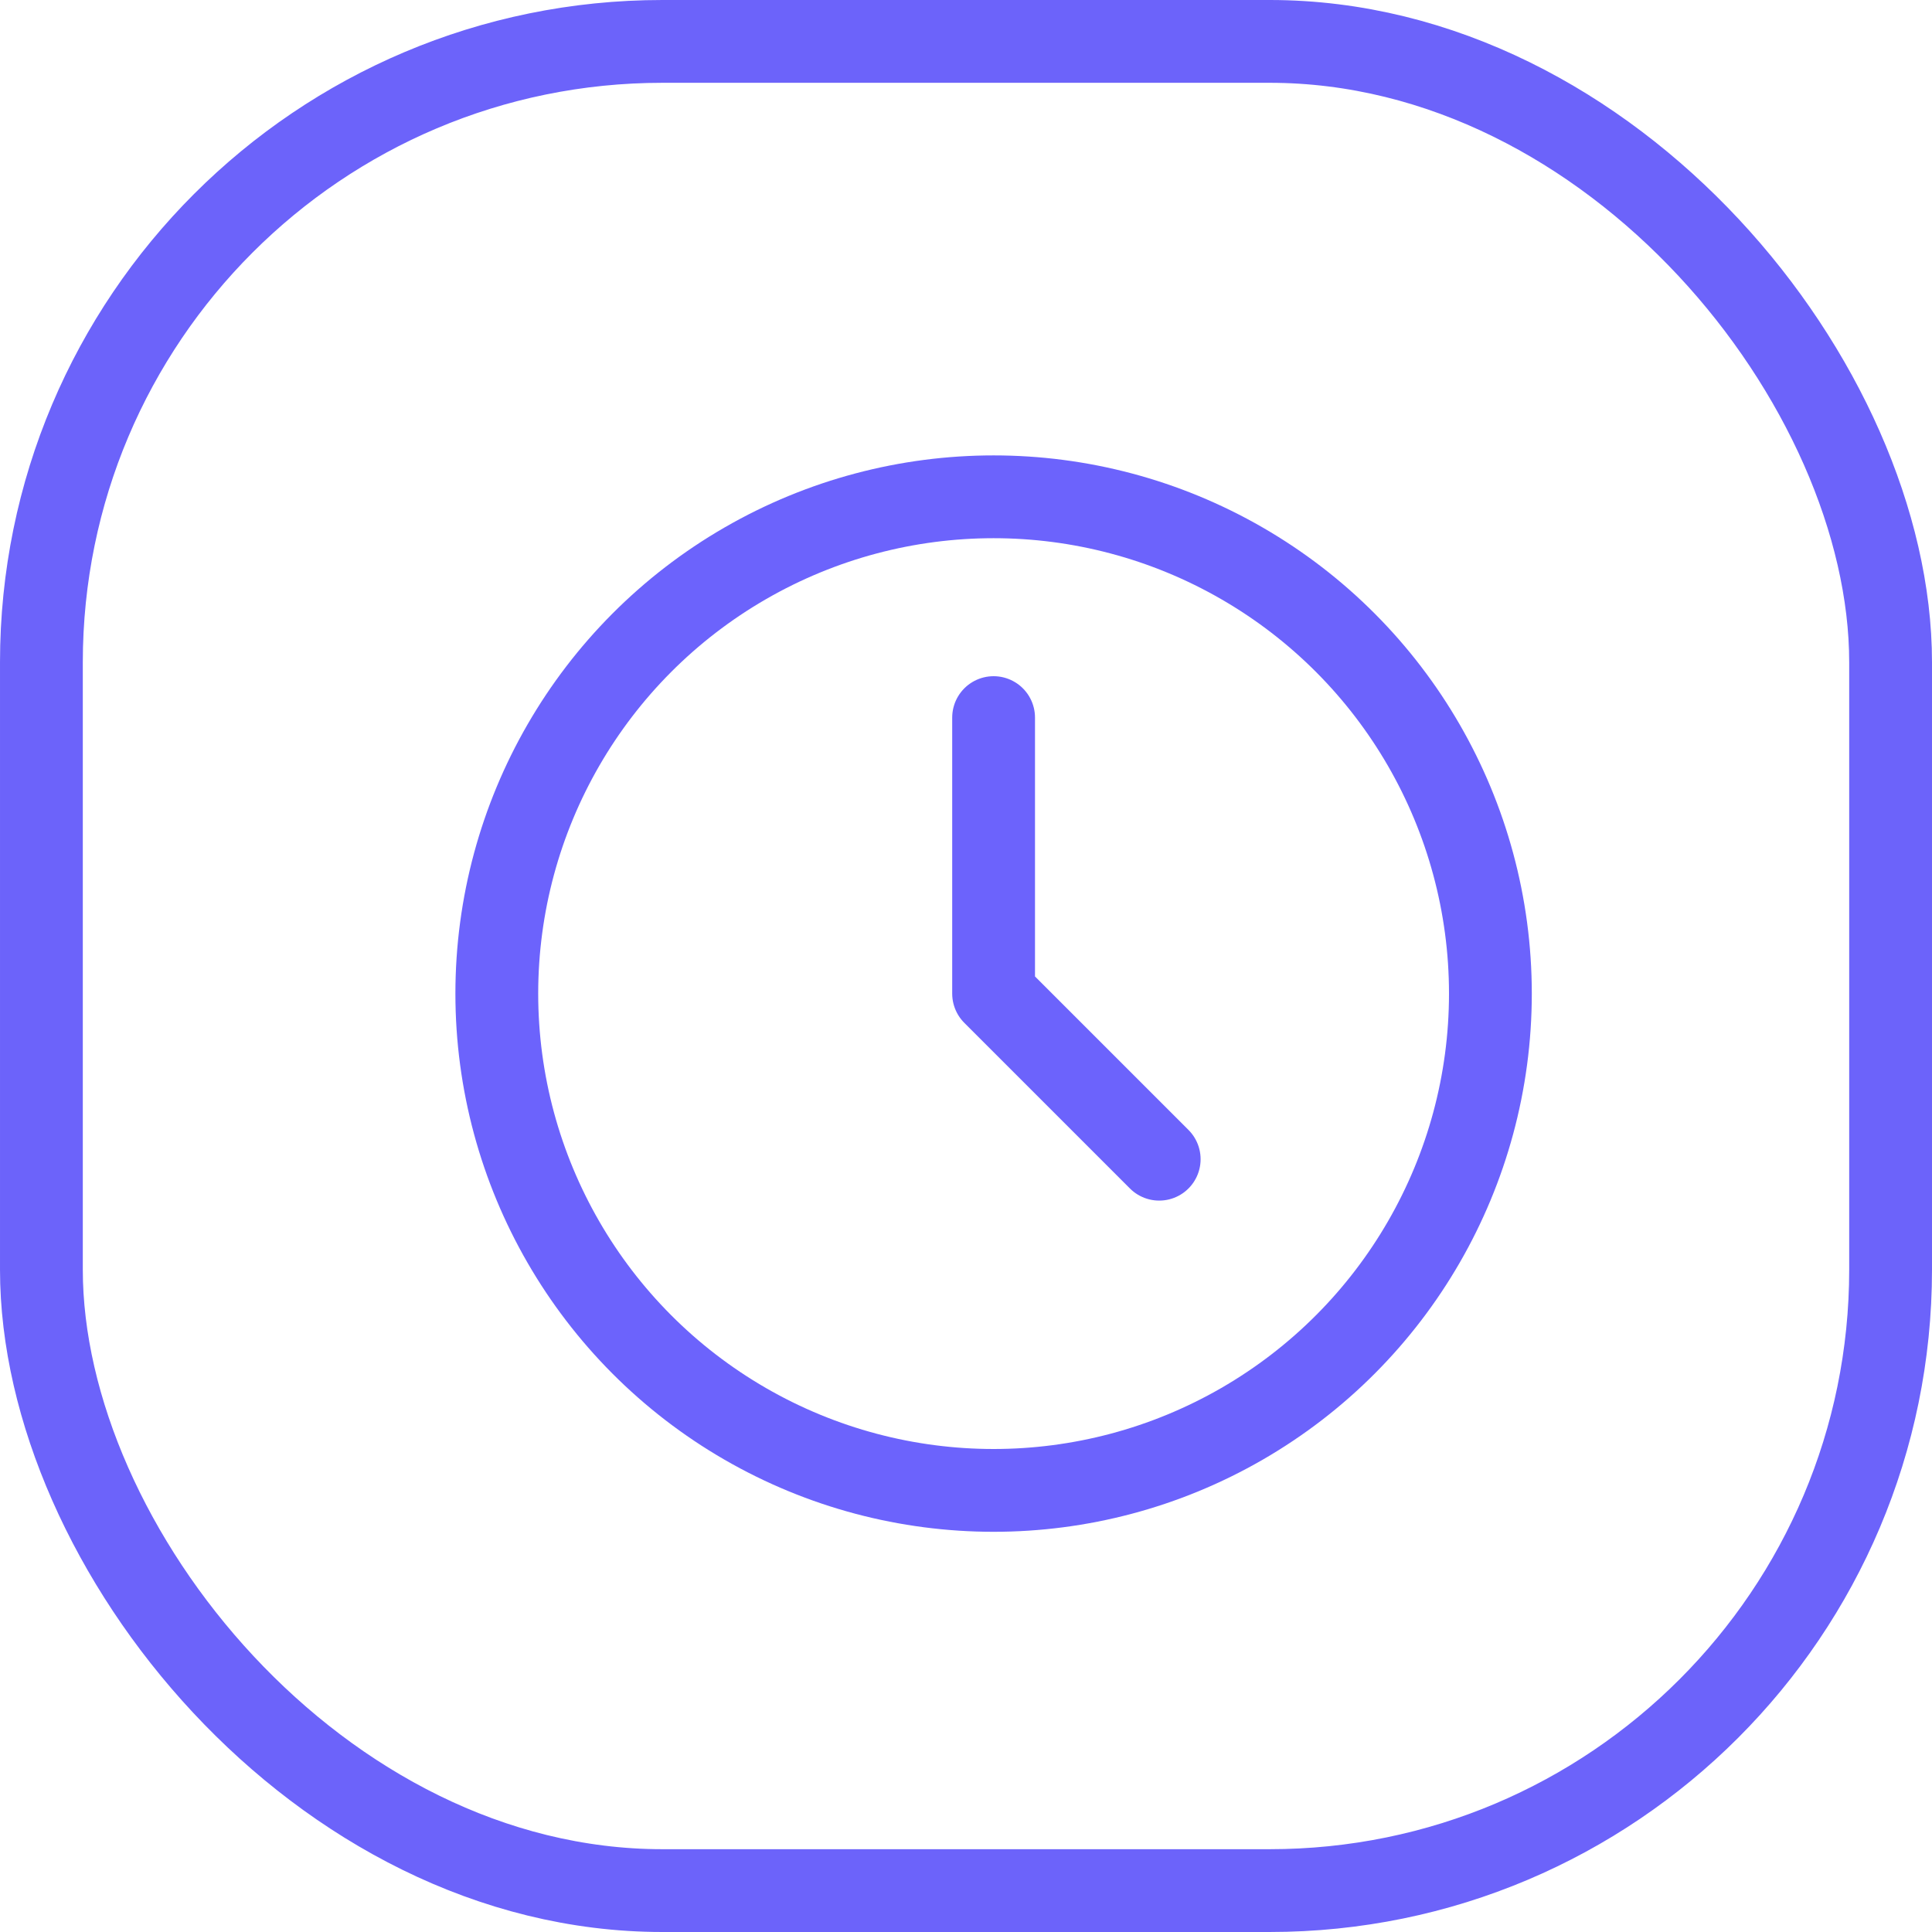<?xml version="1.0" encoding="UTF-8"?> <svg xmlns="http://www.w3.org/2000/svg" xmlns:xlink="http://www.w3.org/1999/xlink" width="35" height="35" viewBox="0 0 35 35"><defs><clipPath id="clip-control-horario"><rect width="35" height="35"></rect></clipPath></defs><g id="control-horario" clip-path="url(#clip-control-horario)"><g id="Grupo_11588" data-name="Grupo 11588" transform="translate(-113 -194)"><g id="Grupo_6638" data-name="Grupo 6638" transform="translate(22277 -6013)"><g id="Rectángulo_75" data-name="Rectángulo 75" transform="translate(-22164 6207)" fill="none" stroke="#6c63fa" stroke-width="1.5"><rect width="35" height="35" rx="12" stroke="none"></rect><rect x="0.75" y="0.75" width="33.5" height="33.5" rx="11.25" fill="none"></rect></g></g><g id="Grupo_11566" data-name="Grupo 11566" transform="translate(119 200)"><circle id="Elipse_1111" data-name="Elipse 1111" cx="9" cy="9" r="9" transform="translate(3 3)" fill="none" stroke="#6c63fc" stroke-linecap="round" stroke-linejoin="round" stroke-width="1.5"></circle><path id="Trazado_5351" data-name="Trazado 5351" d="M12,7v5l3,3" fill="none" stroke="#6c63fc" stroke-linecap="round" stroke-linejoin="round" stroke-width="1.5"></path></g></g></g></svg> 